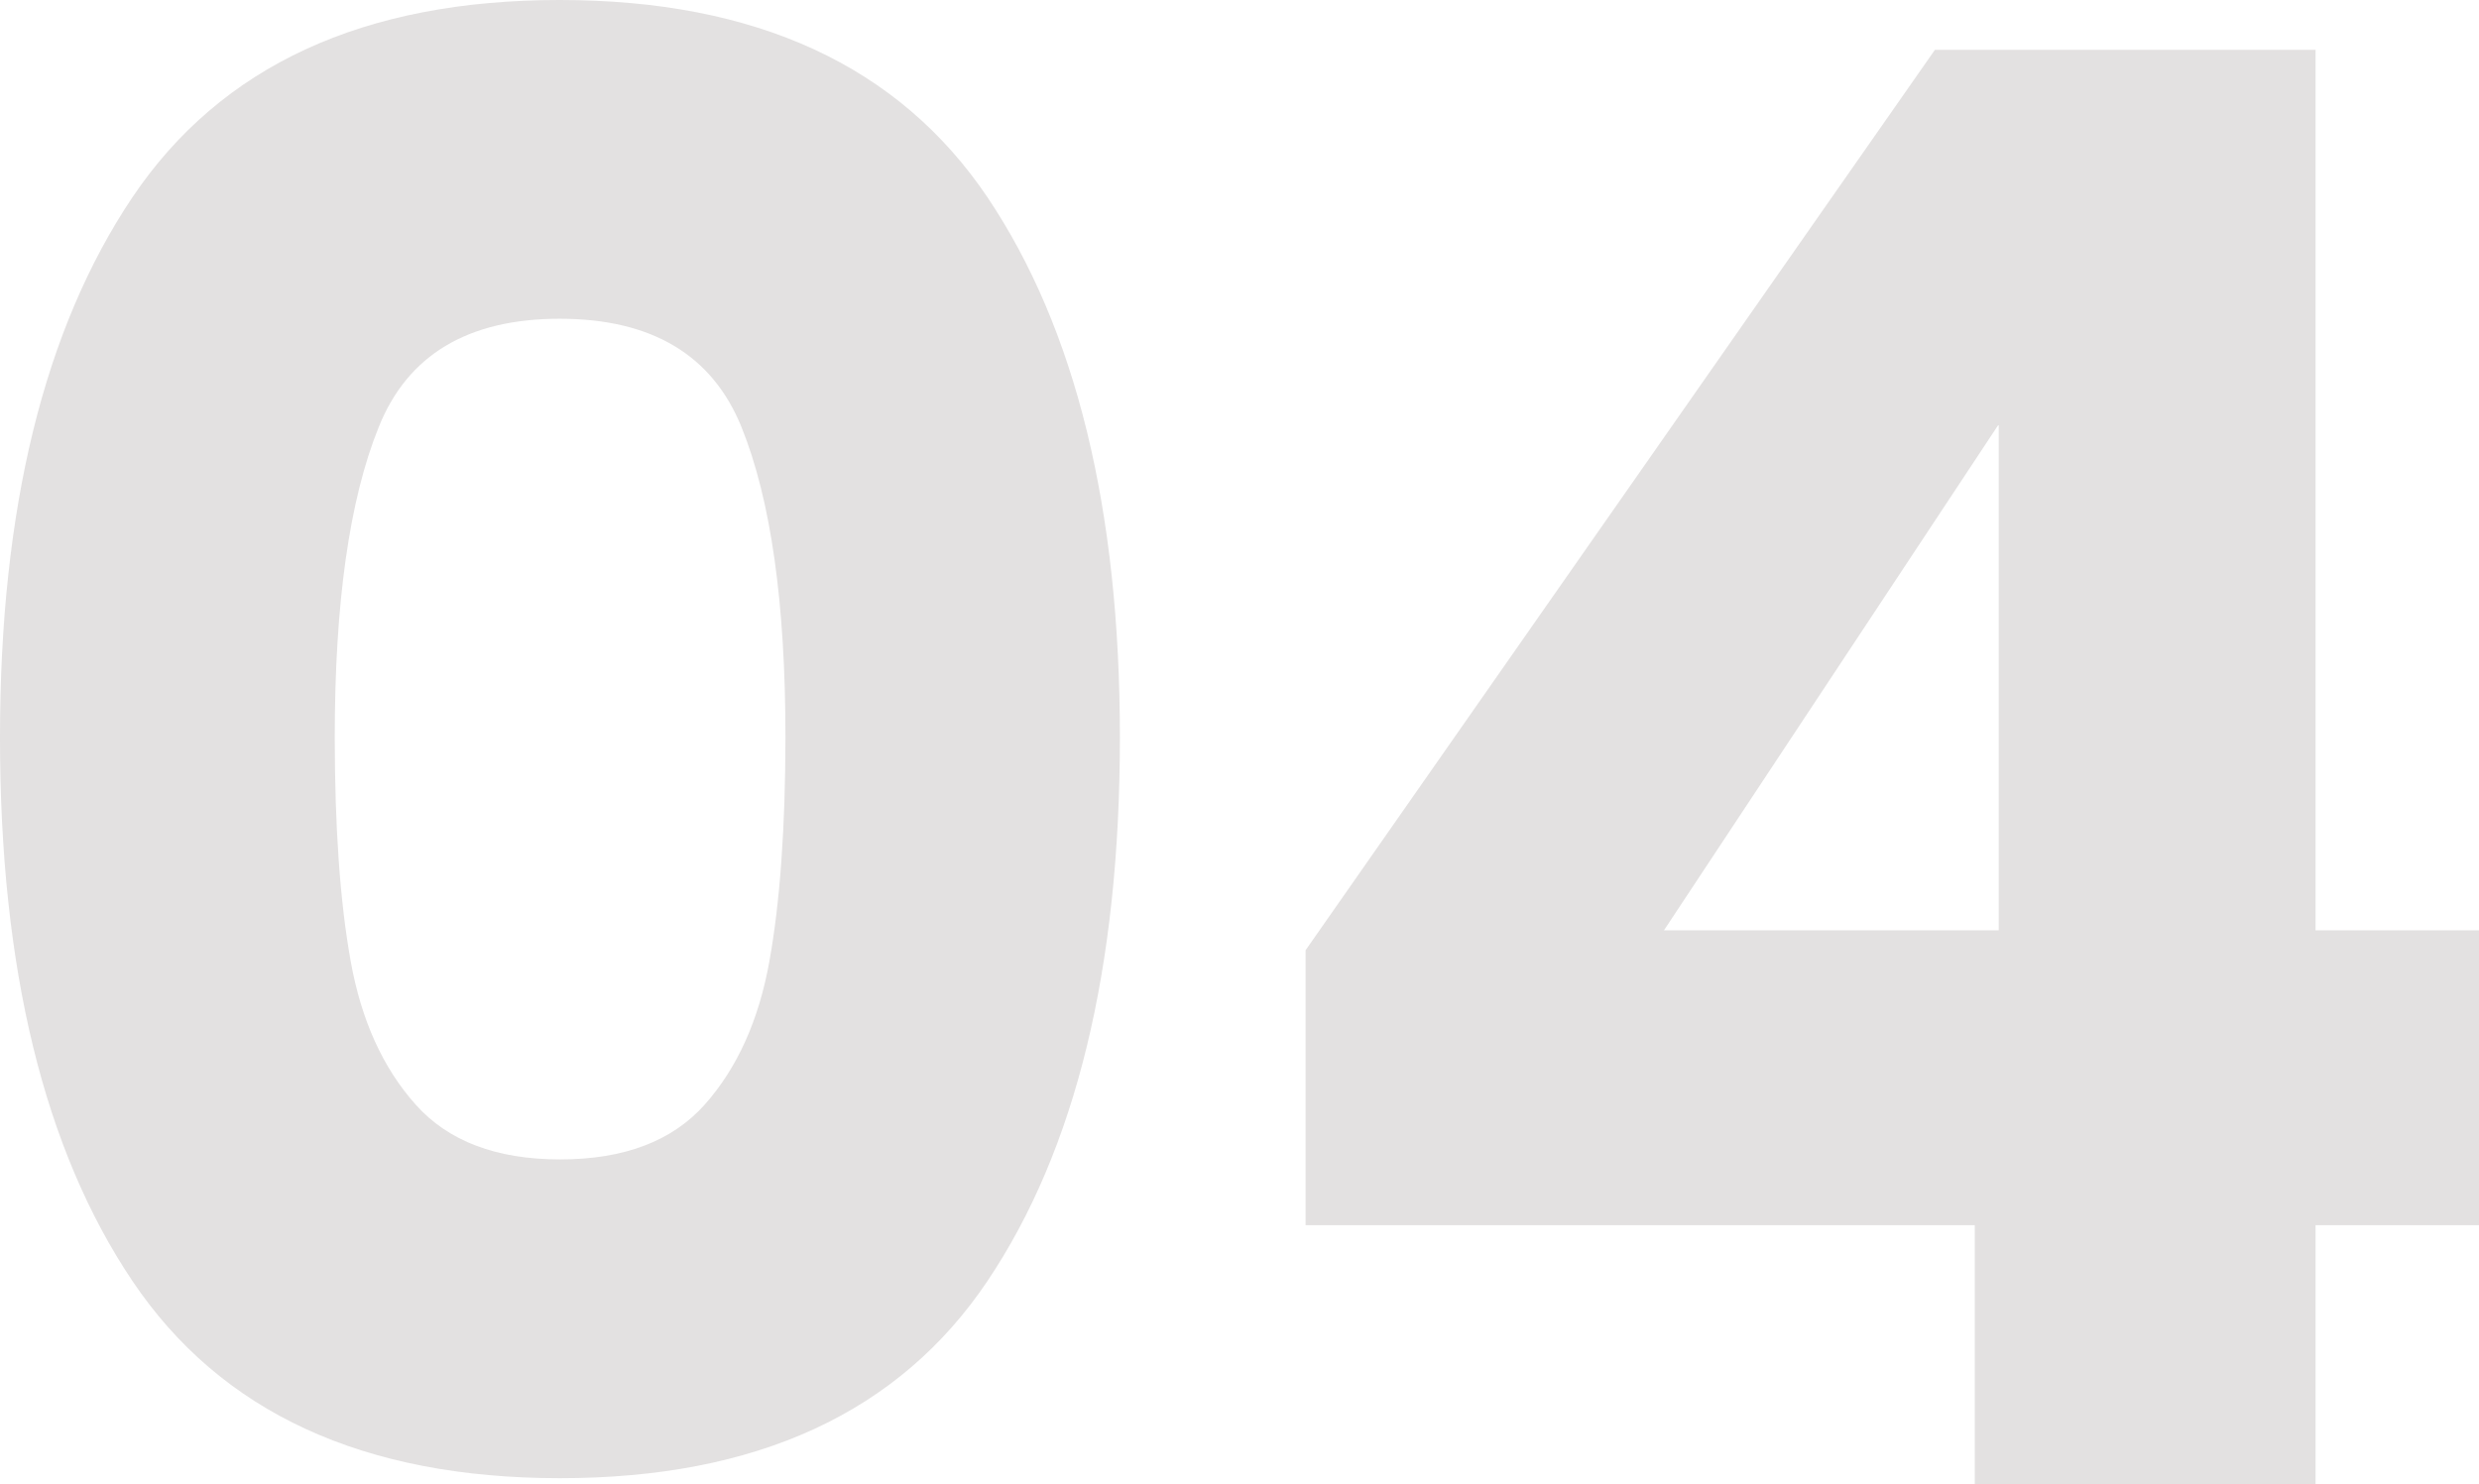 <?xml version="1.0" encoding="UTF-8"?>
<svg xmlns="http://www.w3.org/2000/svg" viewBox="0 0 395.59 236.91">
  <g fill="#e3e1e1" transform="translate(-.66 -.32)">
    <path d="m21.8 31.8q21.2-31.49 68.2-31.48t68.23 31.48q21.14 31.49 21.14 86.2 0 55.33-21.14 86.81t-68.23 31.46q-47.06 0-68.21-31.48t-21.13-86.79q0-54.71 21.14-86.2zm97.2 36.73q-7-17.32-29-17.33t-28.92 17.33q-7 17.34-7 49.45 0 21.63 2.54 35.77t10.38 22.9q7.79 8.74 23.05 8.74t23.06-8.74q7.79-8.75 10.33-22.9t2.56-35.75q0-32.14-7-49.47z"></path>
    <path d="m209 195.89v-43.89l100.43-143.73h60.74v140.55h26.08v47.07h-26.08v41.34h-54.38v-41.34zm110.61-127.84-53.42 80.77h53.42z"></path>
  </g>
</svg>
